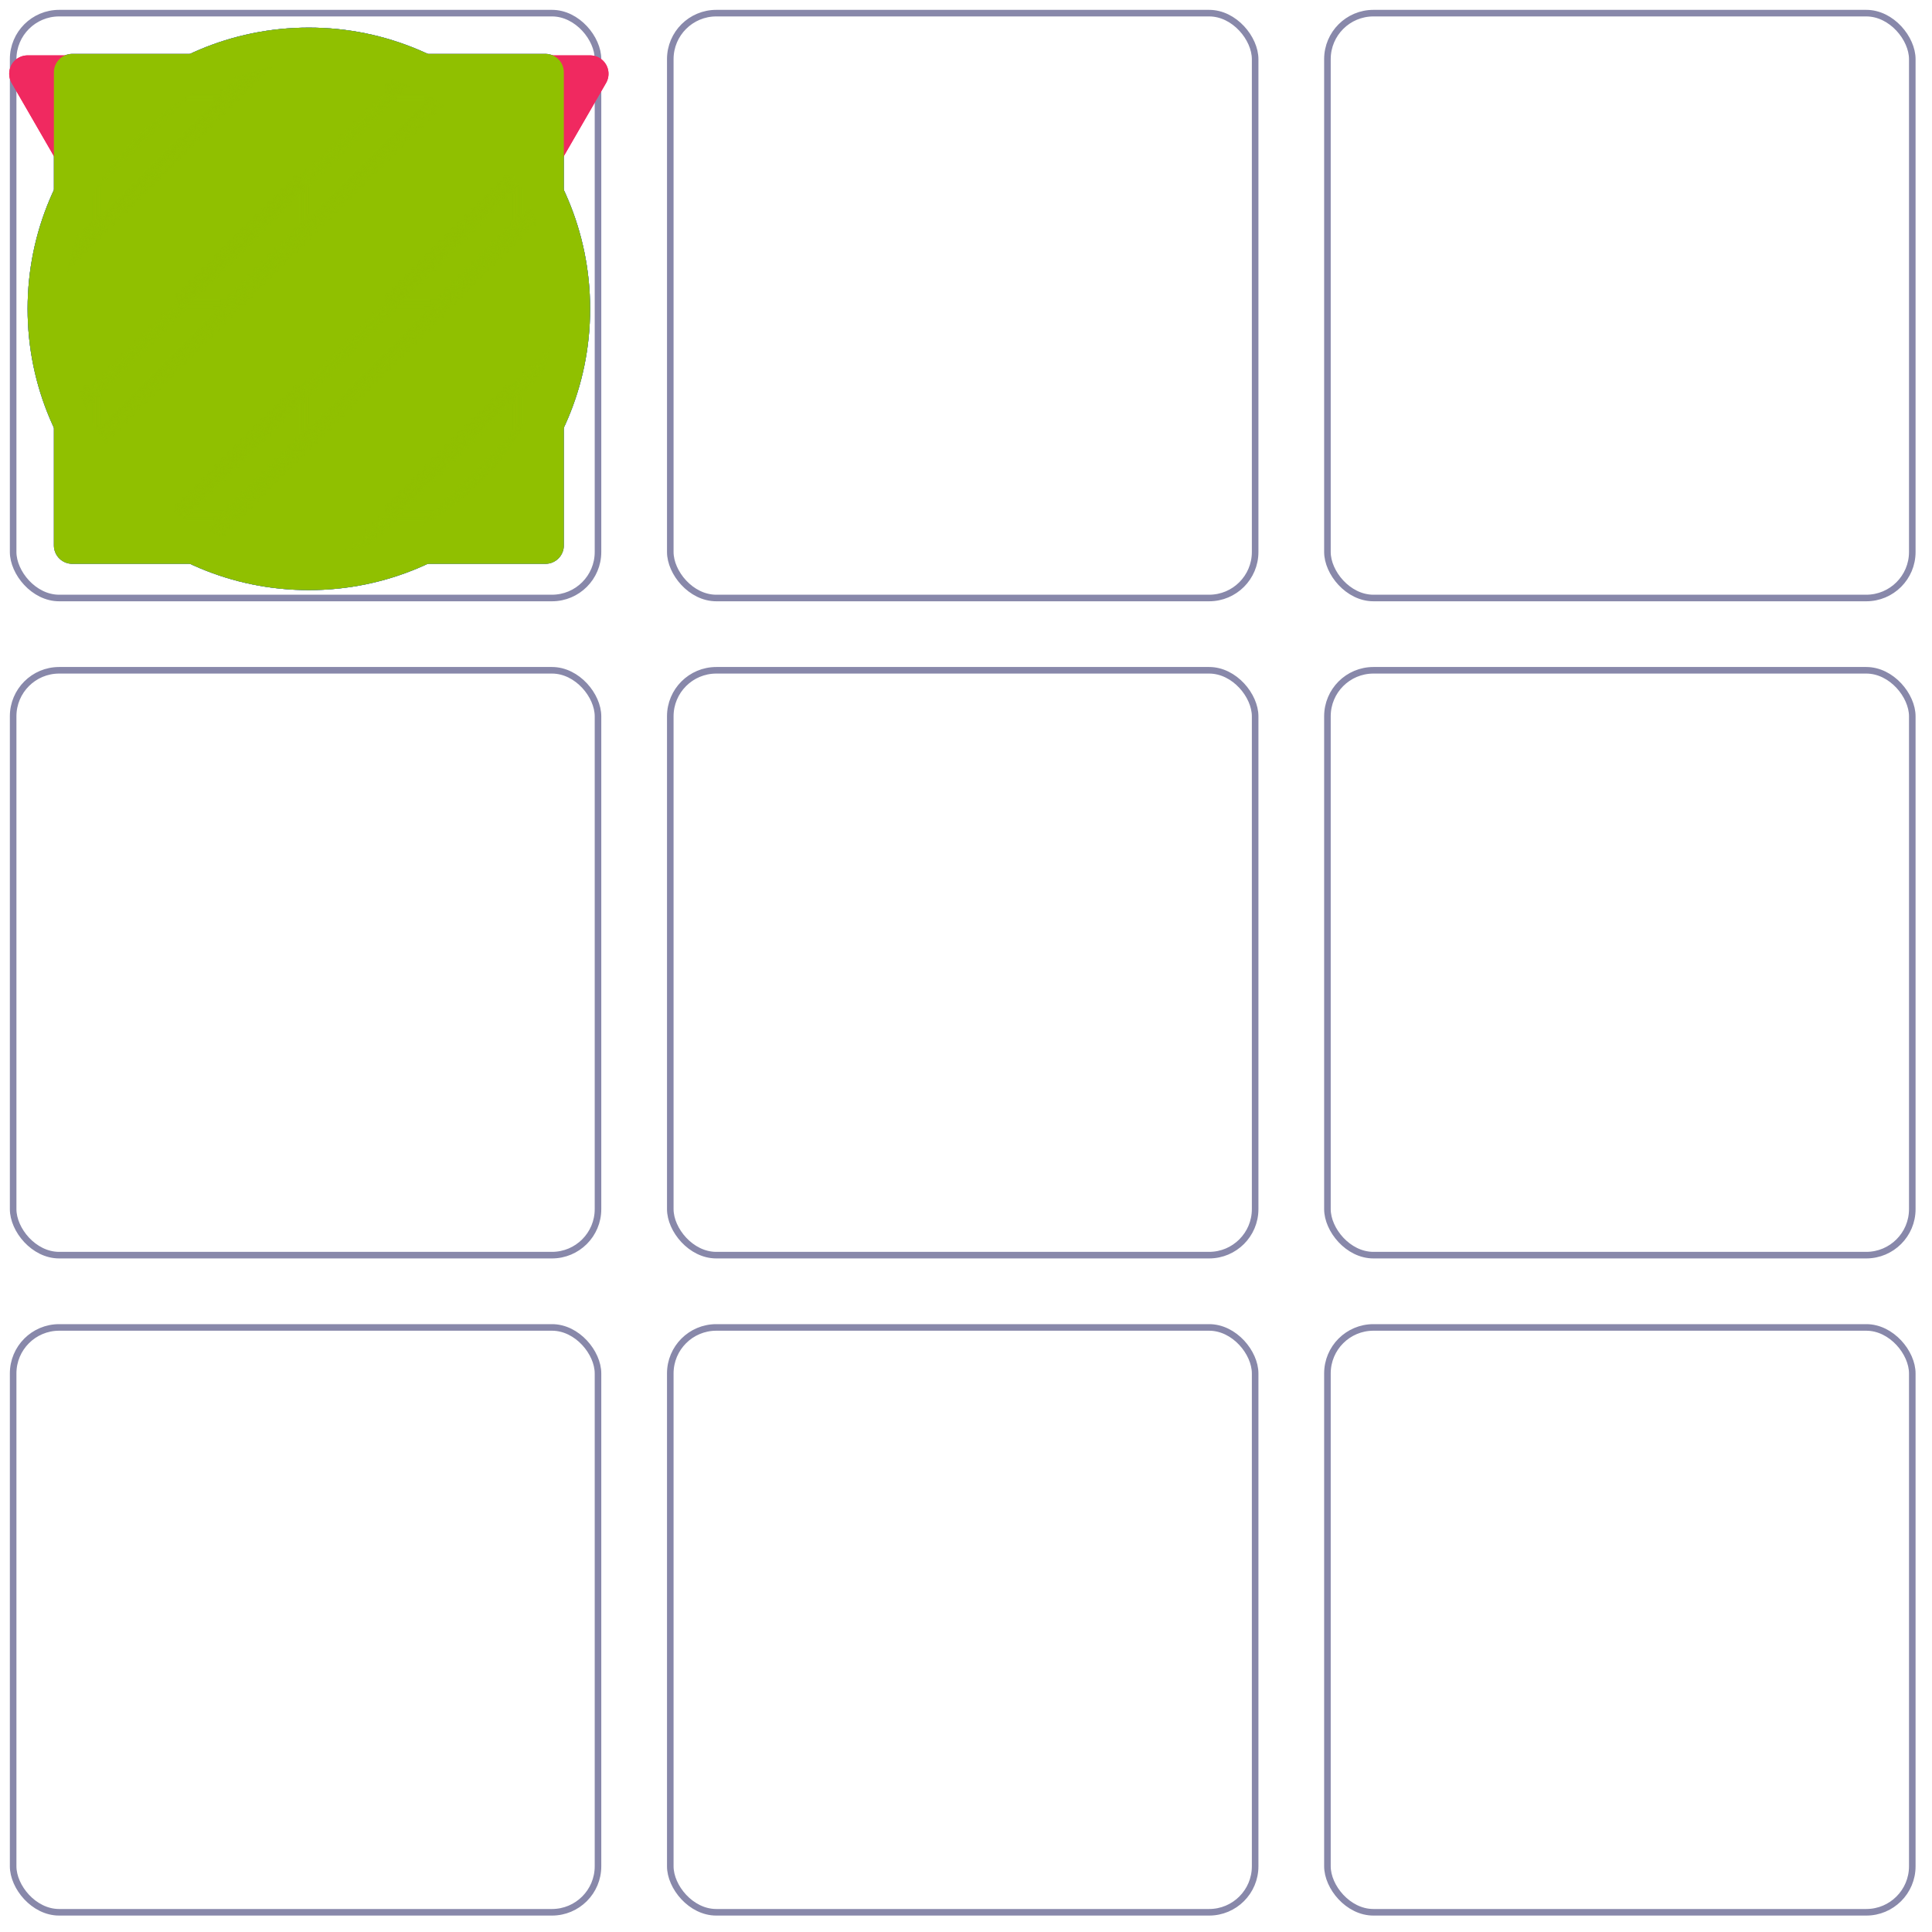 <svg xmlns="http://www.w3.org/2000/svg" width="200" height="200" viewBox="3 3 294 294">
    <style>
        .s { stroke-width: 5.6; stroke-linejoin: round; }
        .s0 { stroke: #f02960; fill: none; }
        .s1 { stroke: #90c000; fill: none; }
        .s2 { stroke: #0090f0; fill: none; }
        .p0 { stroke: #f02960; fill: url(#p0) }
        .p1 { stroke: #90c000; fill: url(#p1) }
        .p2 { stroke: #0090f0; fill: url(#p2) }
        .f0 { stroke: #f02960; fill: #f02960; }
        .f1 { stroke: #90c000; fill: #90c000; }
        .f2 { stroke: #0090f0; fill: #0090f0; }
    </style>
    <defs>
        <line id="l1" x1="-15.839" y1="31.678" x2="31.678" y2="-15.839" />
        <line id="l2" x1="0" y1="47.518" x2="47.518" y2="0" />
        <rect id="r1" x="0" y="0" width="99" height="99" fill="none" stroke="none" />
        <pattern id="p0" class="s s0" x="50" y="50" width="31.678" height="31.678" patternUnits="userSpaceOnUse"><use href="#r1" /><use href="#l1" /><use href="#l2" /></pattern>
        <pattern id="p1" class="s s1" x="50" y="50" width="31.678" height="31.678" patternUnits="userSpaceOnUse"><use href="#r1" /><use href="#l1" /><use href="#l2" /></pattern>
        <pattern id="p2" class="s s2" x="50" y="50" width="31.678" height="31.678" patternUnits="userSpaceOnUse"><use href="#r1" /><use href="#l1" /><use href="#l2" /></pattern>
        <circle id="c" class="s" cx="50" cy="50" r="40" />
        <path id="t" class="s" d="M7.2 14.228 L92.8 14.228 L50 88.359 z" />
        <rect id="r" class="s" x="14" y="14" width="72" height="72" />
    </defs>
    <style>
 
        .frame {
            stroke: #88aa;
            fill: #fff4;
            rx: 7;
            ry: 7;
        }
        .a {
            animation-duration: 14s;
            animation-iteration-count: infinite;
            animation-timing-function: linear;
            animation-fill-mode: forwards;
        }
        .a2 {
            opacity: 0;
            animation-name: op;
        }

        .c11 { animation-name: c11 }
        .c21 { animation-name: c21 }
        .c31 { animation-name: c31 }
        .c12 { animation-name: c12 }
        .c22 { animation-name: c22 }
        .c32 { animation-name: c32 }
        .c13 { animation-name: c13 }
        .c23 { animation-name: c23 }
        .c33 { animation-name: c33 }

        @keyframes c11 {
            0%,  10%,15%,20%,  70%,75%,80%,  100% { transform: scale(0.9) translate(0, 0) }
            12.5%,17.5%,  72.5%,77.5% { transform: scale(1.1) translate(0, 0) }
        }
        @keyframes c21 {
            0%,  10%,15%,20%,  100% { transform: scale(0.9) translate(100px, 0) }
            12.5%,17.5% { transform: scale(1.1) translate(100px, 0) }
        }
        @keyframes c31 {
            0%,  30%,35%,40%,  100% { transform: scale(0.9) translate(200px, 0) }
            32.5%,37.5% { transform: scale(1.1) translate(200px, 0) }
        }
        @keyframes c12 {
            0%,  50%,55%,60%,  100% { transform: scale(0.9) translate(0, 100px) }
            52.5%,57.5% { transform: scale(1.1) translate(0, 100px) }
        }
        @keyframes c22 {
            0%,  50%,55%,60%,  100% { transform: scale(0.9) translate(100px, 100px) }
            52.5%,57.5% { transform: scale(1.1) translate(100px, 100px) }
        }
        @keyframes c32 {
            0%,  70%,75%,80%,  100% { transform: scale(0.9) translate(200px, 100px) }
            72.5%,77.5% { transform: scale(1.1) translate(200px, 100px) }
        }
        @keyframes c13 {
            0%,  30%,35%,40%,  100% { transform: scale(0.9) translate(0, 200px) }
            32.5%,37.5% { transform: scale(1.1) translate(0, 200px) }
        }
        @keyframes c23 {
            0%,  30%,35%,40%,  50%,55%,60%,  70%,75%,80%,  100% { transform: scale(0.9) translate(100px, 200px) }
            32.5%,37.5%,  52.5%,57.5%,  72.5%,77.5% { transform: scale(1.1) translate(100px, 200px) }
        }
        @keyframes c33 {
            0%,  10%,15%,20%,  100% { transform: scale(0.9) translate(200px, 200px) }
            12.5%,17.5% { transform: scale(1.1) translate(200px, 200px) }
        }
        @keyframes op {
            0%, 85%, 100% { opacity: 1 } 90%, 95% { opacity: 0 }
        }

    </style>

    <defs>
        <rect id="f" class="frame" x="5" y="5" width="89" height="89" />
    </defs>

    <use href="#f" x="0" y="0" />
    <use href="#f" x="100" y="0" />
    <use href="#f" x="200" y="0" />
    <use href="#f" x="00" y="100" />
    <use href="#f" x="100" y="100" />
    <use href="#f" x="200" y="100" />
    <use href="#f" x="0" y="200" />
    <use href="#f" x="100" y="200" />
    <use href="#f" x="200" y="200" />

    <g class="a">
        <g class="a c11" transform-origin="50 50"><use href="#c" class="p2" /></g>
        <g class="a c21" transform-origin="150 50"><use href="#c" class="p0" /></g>
        <g class="a c31" transform-origin="250 50"><use href="#c" class="f2" /></g>
        <g class="a c12" transform-origin="50 150"><use href="#r" class="s0" /></g>
        <g class="a c22" transform-origin="150 150"><use href="#r" class="p2" /></g>
        <g class="a c32" transform-origin="250 150"><use href="#t" class="s0" /></g>
        <g class="a c13" transform-origin="50 250"><use href="#t" class="f0" /></g>
        <g class="a c23" transform-origin="150 250"><use href="#r" class="f1" /></g>
        <g class="a c33" transform-origin="250 250"><use href="#c" class="p1" /></g>
    </g>

</svg>